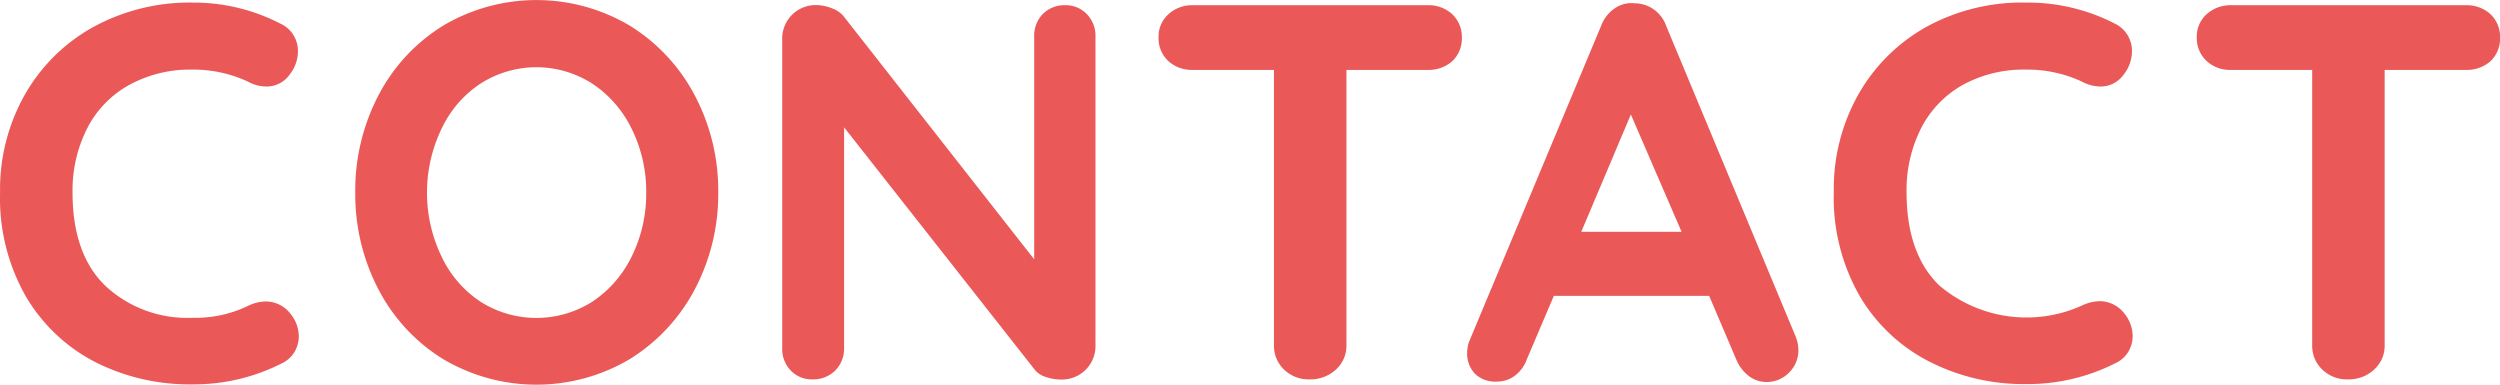 <svg xmlns="http://www.w3.org/2000/svg" viewBox="0 0 170.05 26.17"><defs><style>.cls-1{fill:#ea5958;stroke:#ea5958;stroke-miterlimit:10;stroke-width:0.25px;}</style></defs><title>アセット 25</title><g id="レイヤー_2" data-name="レイヤー 2"><g id="レイヤー_1-2" data-name="レイヤー 1"><path class="cls-1" d="M20.14,3.54A2.43,2.43,0,0,1,19.6,5a1.79,1.79,0,0,1-1.48.76,2.54,2.54,0,0,1-1.22-.33,8.92,8.92,0,0,0-3.82-.82A8.73,8.73,0,0,0,8.69,5.69a7.13,7.13,0,0,0-2.88,3,9.43,9.43,0,0,0-1,4.41c0,2.84.77,5,2.29,6.45a8.29,8.29,0,0,0,6,2.19,8.31,8.31,0,0,0,3.82-.82,2.74,2.74,0,0,1,1.15-.29,2,2,0,0,1,1.59.79,2.35,2.35,0,0,1,.54,1.48,2,2,0,0,1-.29,1,1.89,1.89,0,0,1-.83.72,13.11,13.11,0,0,1-6,1.4A14.1,14.1,0,0,1,6.6,24.55a11.55,11.55,0,0,1-4.71-4.41A13.35,13.35,0,0,1,.13,13.08,12.93,12.93,0,0,1,1.8,6.5,11.91,11.91,0,0,1,6.42,1.94,13.53,13.53,0,0,1,13.08.3,12.75,12.75,0,0,1,19,1.71,1.92,1.92,0,0,1,20.14,3.54Z"/><path class="cls-1" d="M47.15,19.62a12.17,12.17,0,0,1-4.38,4.7,12.32,12.32,0,0,1-12.56,0,12,12,0,0,1-4.36-4.7,13.85,13.85,0,0,1-1.56-6.54,13.84,13.84,0,0,1,1.56-6.53,12,12,0,0,1,4.36-4.7,12.32,12.32,0,0,1,12.56,0,12.17,12.17,0,0,1,4.38,4.7,13.73,13.73,0,0,1,1.58,6.53A13.74,13.74,0,0,1,47.15,19.62ZM43.08,8.71a7.86,7.86,0,0,0-2.7-3.11,7.17,7.17,0,0,0-7.79,0,7.6,7.6,0,0,0-2.67,3.11,10.08,10.08,0,0,0-1,4.39,10.1,10.1,0,0,0,1,4.4,7.66,7.66,0,0,0,2.67,3.11,7.22,7.22,0,0,0,7.79,0,7.86,7.86,0,0,0,2.7-3.11,9.72,9.72,0,0,0,1-4.38A9.7,9.7,0,0,0,43.08,8.71Z"/><path class="cls-1" d="M73.85,1.06a2,2,0,0,1,.54,1.44v21a2.15,2.15,0,0,1-2.19,2.19,3,3,0,0,1-1-.16,1.39,1.39,0,0,1-.71-.45L57.29,8.3V23.67a2,2,0,0,1-.56,1.44,2,2,0,0,1-1.46.57,1.85,1.85,0,0,1-1.4-.57,2,2,0,0,1-.54-1.44v-21a2.15,2.15,0,0,1,2.2-2.2A2.83,2.83,0,0,1,56.59.7a1.67,1.67,0,0,1,.77.58L70.47,18V2.5A2,2,0,0,1,71,1.06,1.94,1.94,0,0,1,72.45.48,1.85,1.85,0,0,1,73.85,1.06Z"/><path class="cls-1" d="M98.7,1.06a2,2,0,0,1,.61,1.51,2,2,0,0,1-.61,1.5,2.29,2.29,0,0,1-1.59.56H91.46V23.49a2.05,2.05,0,0,1-.68,1.56,2.43,2.43,0,0,1-1.69.63,2.27,2.27,0,0,1-1.66-.63,2.1,2.1,0,0,1-.65-1.56V4.63H81.13a2.25,2.25,0,0,1-1.59-.58,2,2,0,0,1-.61-1.51,1.91,1.91,0,0,1,.63-1.48A2.25,2.25,0,0,1,81.13.48h16A2.25,2.25,0,0,1,98.7,1.06Z"/><path class="cls-1" d="M122.2,23.74a2,2,0,0,1-.61,1.53,2,2,0,0,1-1.4.59,1.87,1.87,0,0,1-1.17-.39,2.62,2.62,0,0,1-.81-1.08L116.34,20H105.61l-1.87,4.39a2.27,2.27,0,0,1-.78,1.07,1.89,1.89,0,0,1-1.13.37,1.85,1.85,0,0,1-1.42-.5A1.87,1.87,0,0,1,99.92,24a2.47,2.47,0,0,1,.11-.68l9-21.53a2.36,2.36,0,0,1,.86-1.11,1.87,1.87,0,0,1,1.3-.33,2.14,2.14,0,0,1,1.21.38,2.17,2.17,0,0,1,.81,1.06L122,22.88A2.41,2.41,0,0,1,122.2,23.74Zm-14.83-7.85h7.2l-3.64-8.42Z"/><path class="cls-1" d="M144.89,3.54A2.43,2.43,0,0,1,144.35,5a1.79,1.79,0,0,1-1.47.76,2.58,2.58,0,0,1-1.23-.33,8.9,8.9,0,0,0-3.81-.82,8.74,8.74,0,0,0-4.4,1.06,7.19,7.19,0,0,0-2.88,3,9.43,9.43,0,0,0-1,4.41c0,2.84.77,5,2.29,6.45a9.29,9.29,0,0,0,9.81,1.37,2.78,2.78,0,0,1,1.15-.29,2,2,0,0,1,1.59.79,2.35,2.35,0,0,1,.54,1.48,2,2,0,0,1-.29,1,1.89,1.89,0,0,1-.83.72,13.1,13.1,0,0,1-6,1.4,14,14,0,0,1-6.48-1.49,11.51,11.51,0,0,1-4.72-4.41,13.35,13.35,0,0,1-1.76-7.06,12.93,12.93,0,0,1,1.67-6.58,11.94,11.94,0,0,1,4.63-4.56A13.47,13.47,0,0,1,137.84.3a12.81,12.81,0,0,1,5.94,1.41A1.93,1.93,0,0,1,144.89,3.54Z"/><path class="cls-1" d="M169.32,1.06a2,2,0,0,1,.61,1.51,2,2,0,0,1-.61,1.5,2.29,2.29,0,0,1-1.59.56h-5.65V23.49a2.05,2.05,0,0,1-.68,1.56,2.41,2.41,0,0,1-1.69.63,2.27,2.27,0,0,1-1.66-.63,2.1,2.1,0,0,1-.65-1.56V4.63h-5.65a2.21,2.21,0,0,1-1.58-.58,2,2,0,0,1-.62-1.51,1.91,1.91,0,0,1,.63-1.48,2.27,2.27,0,0,1,1.57-.58h16A2.25,2.25,0,0,1,169.32,1.06Z"/></g></g></svg>